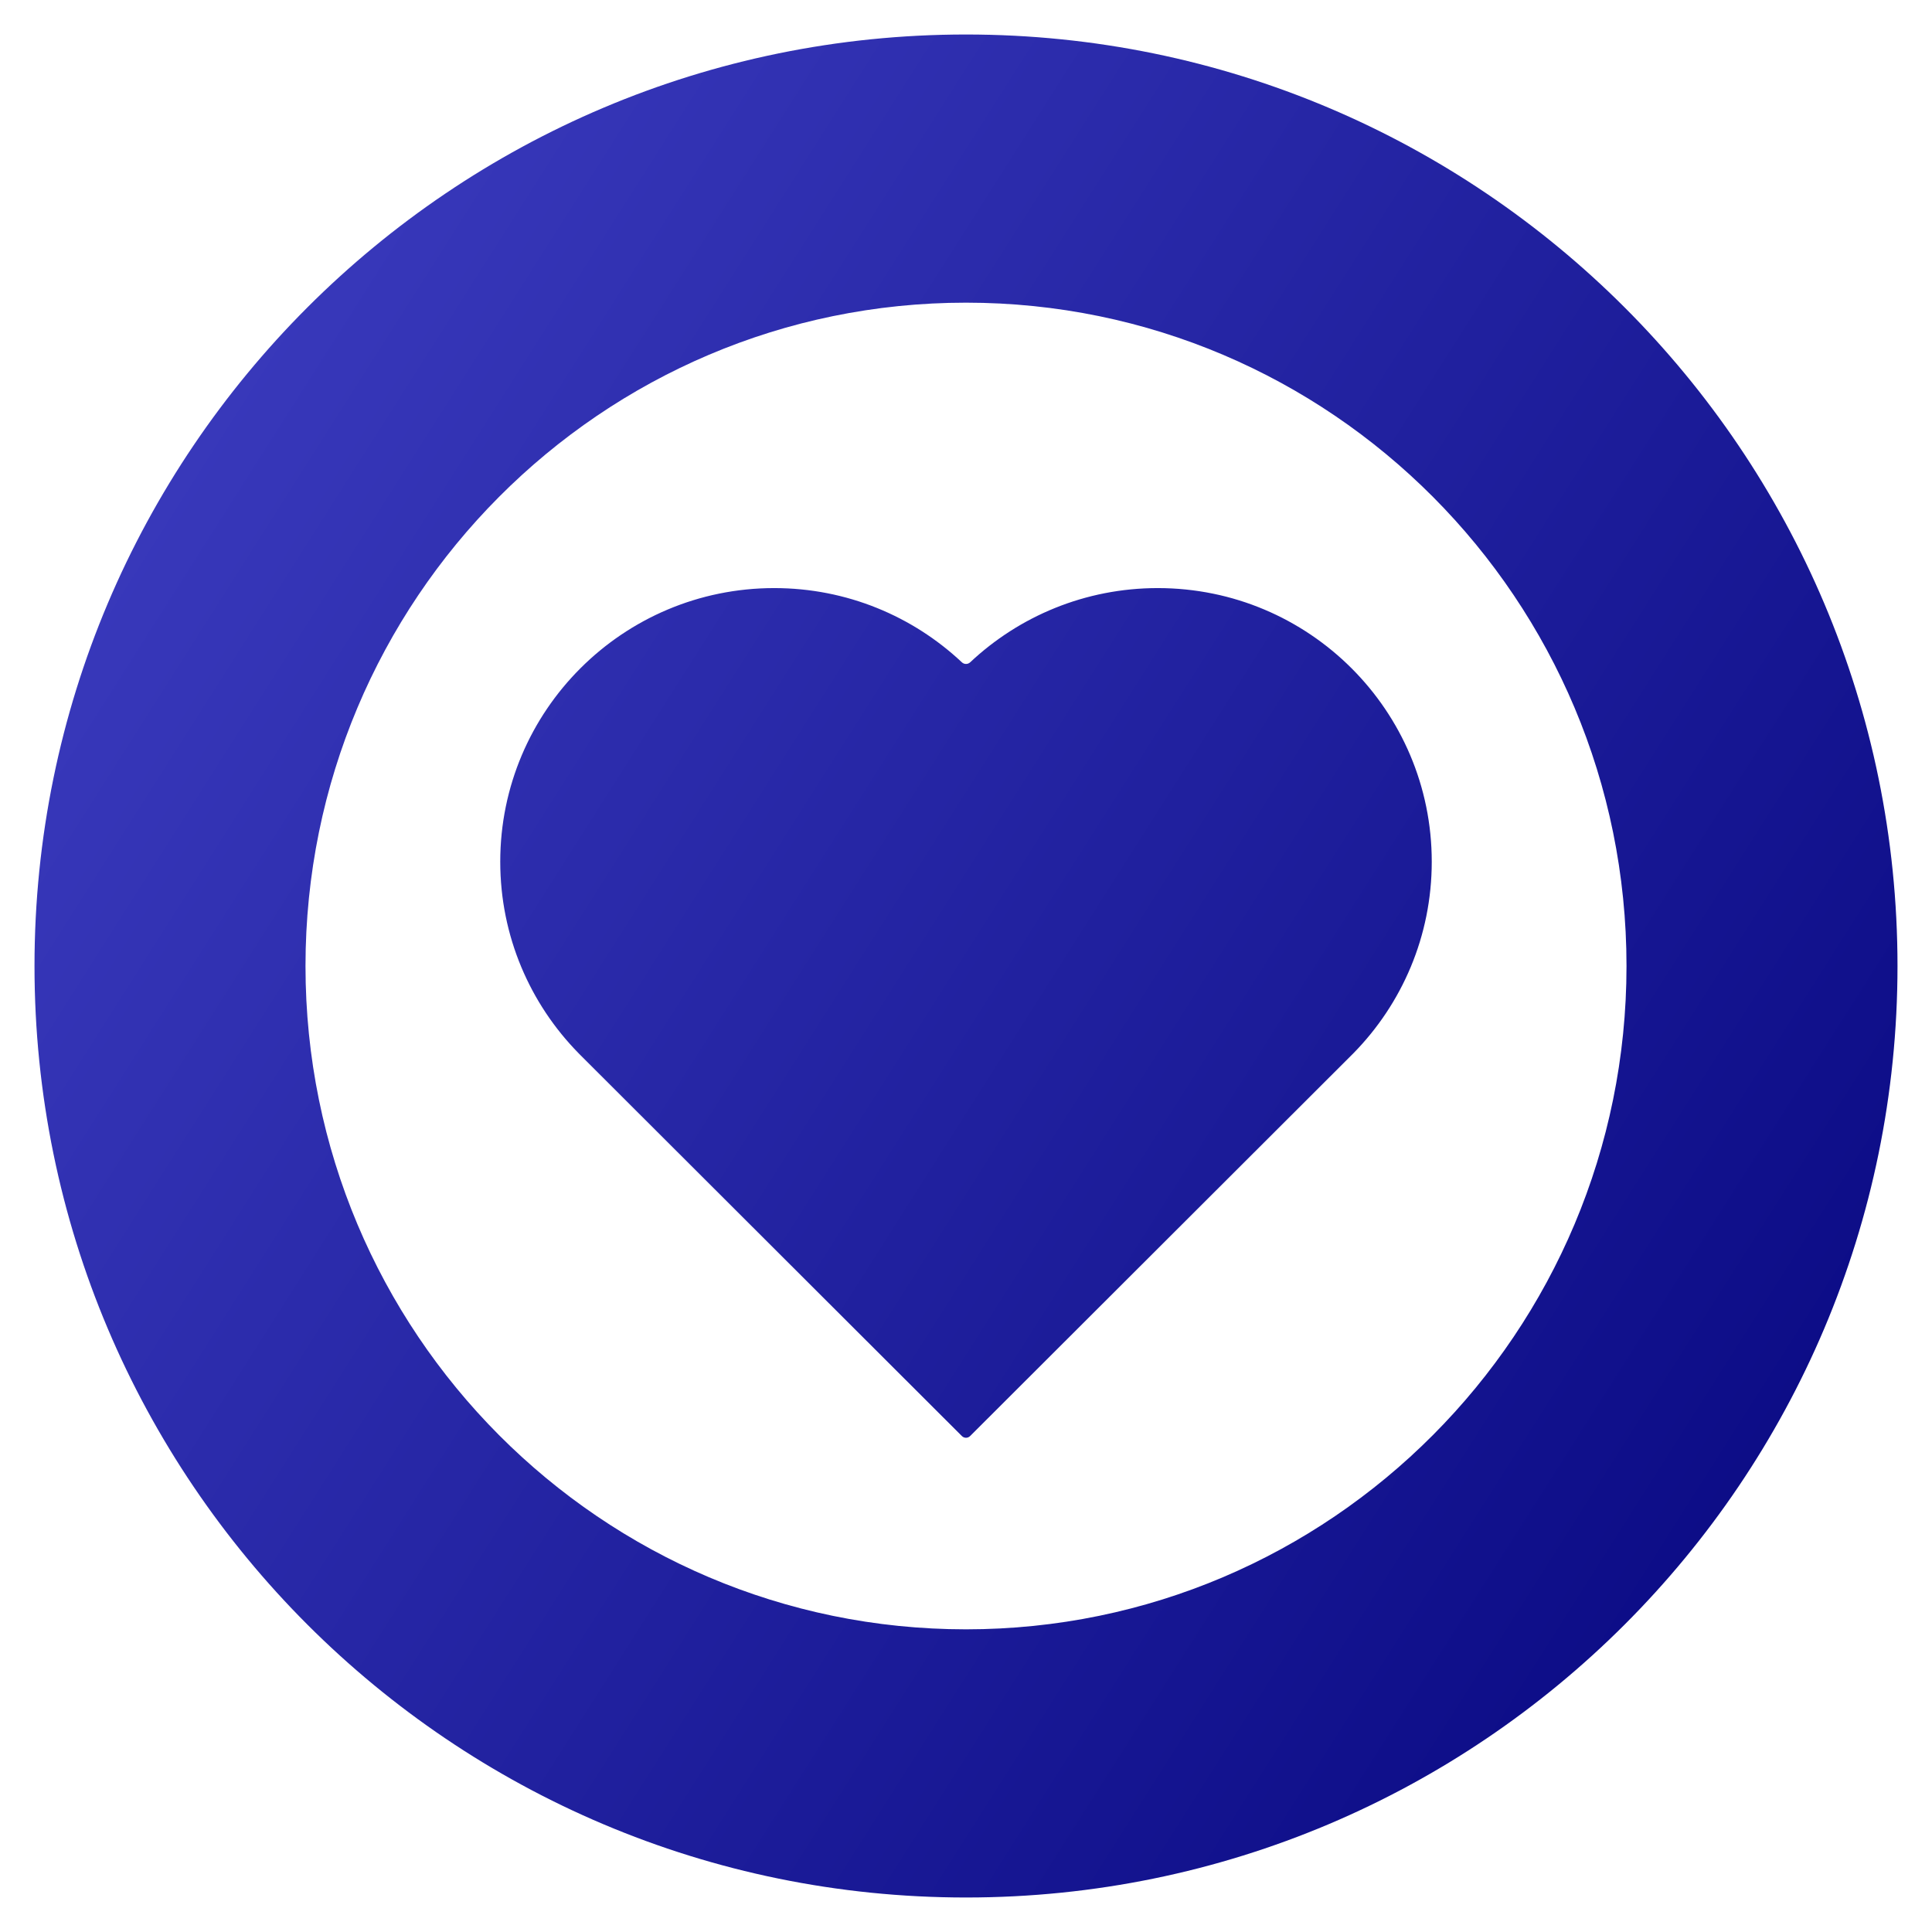 <svg width="56" height="56" viewBox="0 0 56 56" fill="none" xmlns="http://www.w3.org/2000/svg">
<path fill-rule="evenodd" clip-rule="evenodd" d="M8.855 28C8.855 38.618 17.426 47.227 28 47.227C38.568 47.227 47.145 38.618 47.145 28C47.145 17.382 38.574 8.773 28 8.773C17.426 8.773 8.855 17.382 8.855 28ZM1 28C1 13.094 13.094 1 28 1C42.907 1 55 13.094 55 28C55 42.907 42.907 55 28 55C13.094 55 1 42.907 1 28ZM16.77 30.528C15.366 29.098 14.5 27.138 14.5 24.977C14.5 20.597 18.055 17.046 22.441 17.046C24.545 17.046 26.459 17.863 27.88 19.197C27.947 19.261 28.053 19.261 28.121 19.197C29.542 17.863 31.455 17.046 33.559 17.046C37.945 17.046 41.5 20.597 41.5 24.977C41.5 27.138 40.635 29.098 39.23 30.529L39.175 30.584L39.173 30.586L28.12 41.624C28.054 41.691 27.946 41.691 27.88 41.624L16.825 30.584L16.77 30.528Z" fill="url(#paint0_linear_6580_4292)"/>
<defs>
<linearGradient id="paint0_linear_6580_4292" x1="-42.2" y1="-47.06" x2="78.004" y2="29.235" gradientUnits="userSpaceOnUse">
<stop stop-color="#7272FF"/>
<stop offset="1" stop-color="#000078"/>
</linearGradient>
</defs>
</svg>
